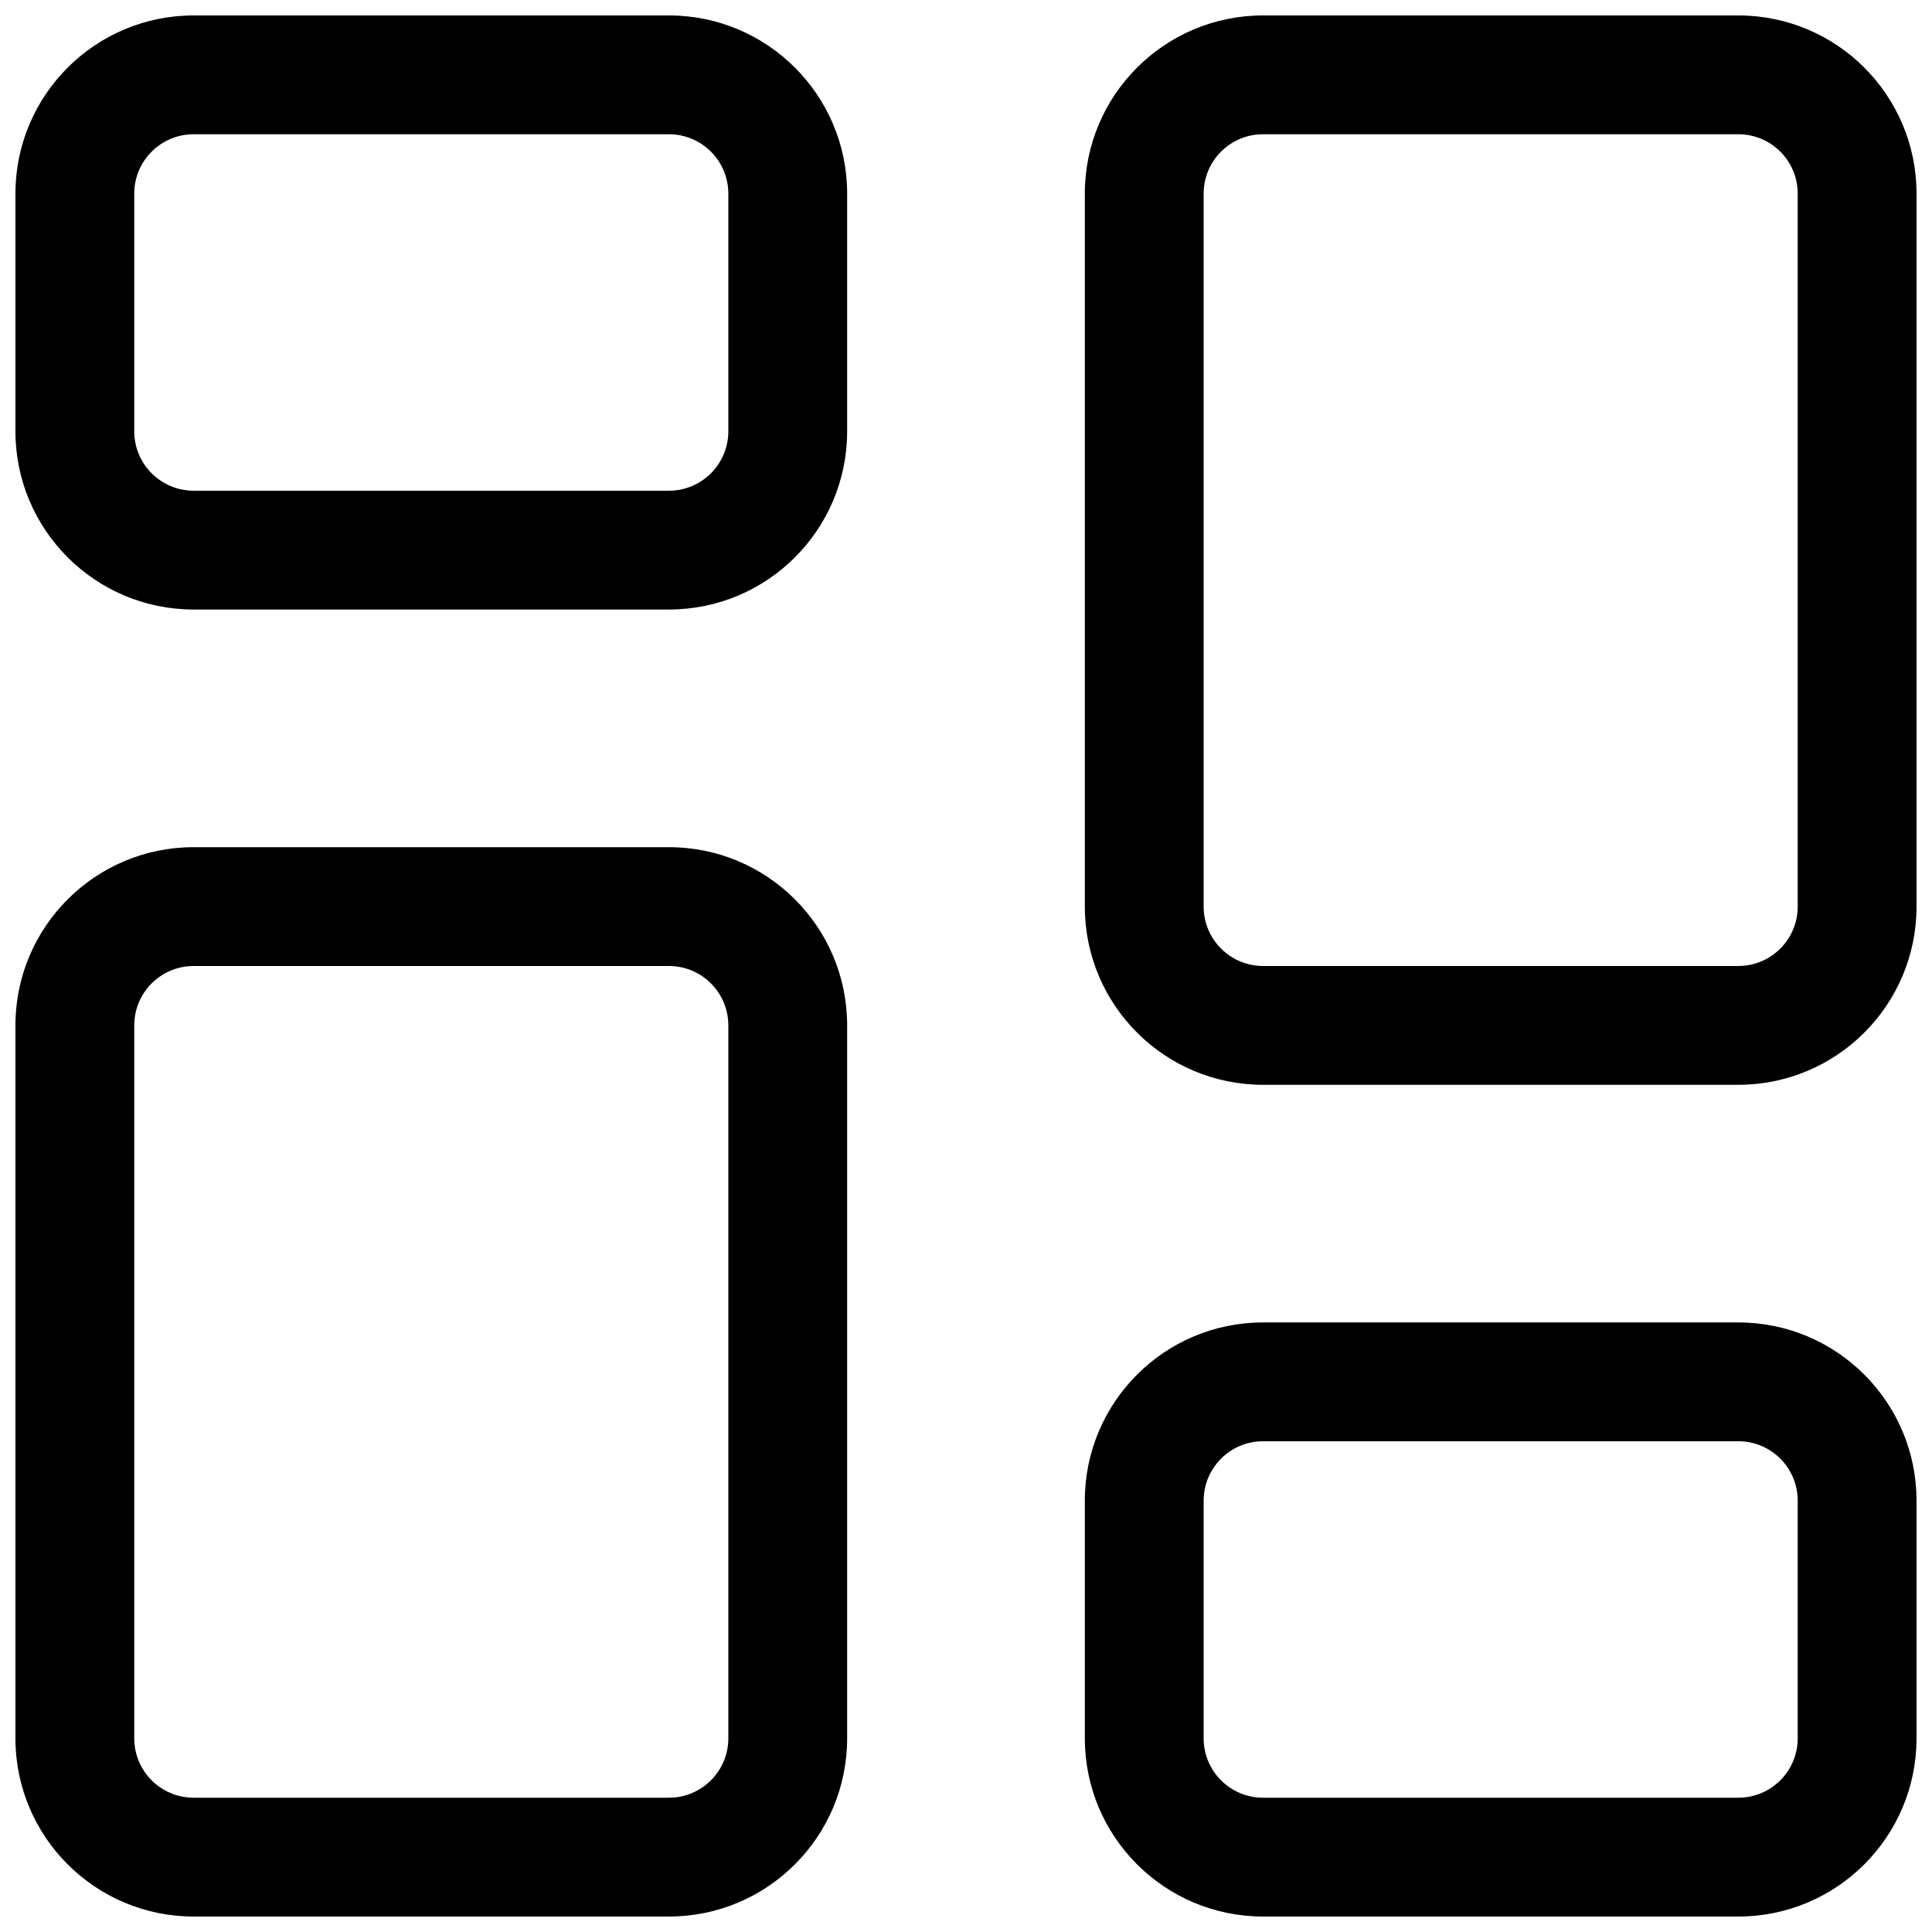 <?xml version="1.0" encoding="UTF-8"?>
<!-- Uploaded to: ICON Repo, www.iconrepo.com, Generator: ICON Repo Mixer Tools -->
<svg width="800px" height="800px" version="1.1" viewBox="144 144 512 512" xmlns="http://www.w3.org/2000/svg">
 <defs>
  <clipPath id="d">
   <path d="m148.09 148.09h220.91v157.91h-220.91z"/>
  </clipPath>
  <clipPath id="c">
   <path d="m148.09 368h220.91v283.9h-220.91z"/>
  </clipPath>
  <clipPath id="b">
   <path d="m431 494h220.9v157.9h-220.9z"/>
  </clipPath>
  <clipPath id="a">
   <path d="m431 148.09h220.9v283.91h-220.9z"/>
  </clipPath>
 </defs>
 <g>
  <g clip-path="url(#d)">
   <path d="m195.32 148.09c-26.082 0-47.23 21.148-47.23 47.23v62.977c0 26.086 21.148 47.234 47.23 47.234h125.95c26.086 0 47.234-21.148 47.234-47.234v-62.977c0-26.082-21.148-47.23-47.234-47.23zm-15.742 47.23c0-8.695 7.047-15.742 15.742-15.742h125.95c8.695 0 15.746 7.047 15.746 15.742v62.977c0 8.695-7.051 15.746-15.746 15.746h-125.95c-8.695 0-15.742-7.051-15.742-15.746z" fill-rule="evenodd"/>
  </g>
  <g clip-path="url(#c)">
   <path d="m195.32 651.9c-26.082 0-47.23-21.145-47.23-47.23v-188.93c0-26.086 21.148-47.23 47.23-47.23h125.95c26.086 0 47.234 21.145 47.234 47.23v188.93c0 26.086-21.148 47.23-47.234 47.23zm-15.742-47.23c0 8.695 7.047 15.742 15.742 15.742h125.95c8.695 0 15.746-7.047 15.746-15.742v-188.93c0-8.695-7.051-15.742-15.746-15.742h-125.95c-8.695 0-15.742 7.047-15.742 15.742z" fill-rule="evenodd"/>
  </g>
  <g clip-path="url(#b)">
   <path d="m651.9 604.67c0 26.086-21.145 47.23-47.23 47.23h-125.95c-26.086 0-47.23-21.145-47.23-47.23v-62.977c0-26.086 21.145-47.234 47.23-47.234h125.95c26.086 0 47.23 21.148 47.23 47.234zm-47.23 15.742c8.695 0 15.742-7.047 15.742-15.742v-62.977c0-8.695-7.047-15.746-15.742-15.746h-125.95c-8.695 0-15.742 7.051-15.742 15.746v62.977c0 8.695 7.047 15.742 15.742 15.742z" fill-rule="evenodd"/>
  </g>
  <g clip-path="url(#a)">
   <path d="m604.67 148.09c26.086 0 47.23 21.148 47.23 47.23v188.93c0 26.086-21.145 47.234-47.23 47.234h-125.95c-26.086 0-47.23-21.148-47.23-47.234v-188.93c0-26.082 21.145-47.23 47.23-47.23zm15.742 47.23c0-8.695-7.047-15.742-15.742-15.742h-125.95c-8.695 0-15.742 7.047-15.742 15.742v188.93c0 8.695 7.047 15.746 15.742 15.746h125.95c8.695 0 15.742-7.051 15.742-15.746z" fill-rule="evenodd"/>
  </g>
 </g>
</svg>
